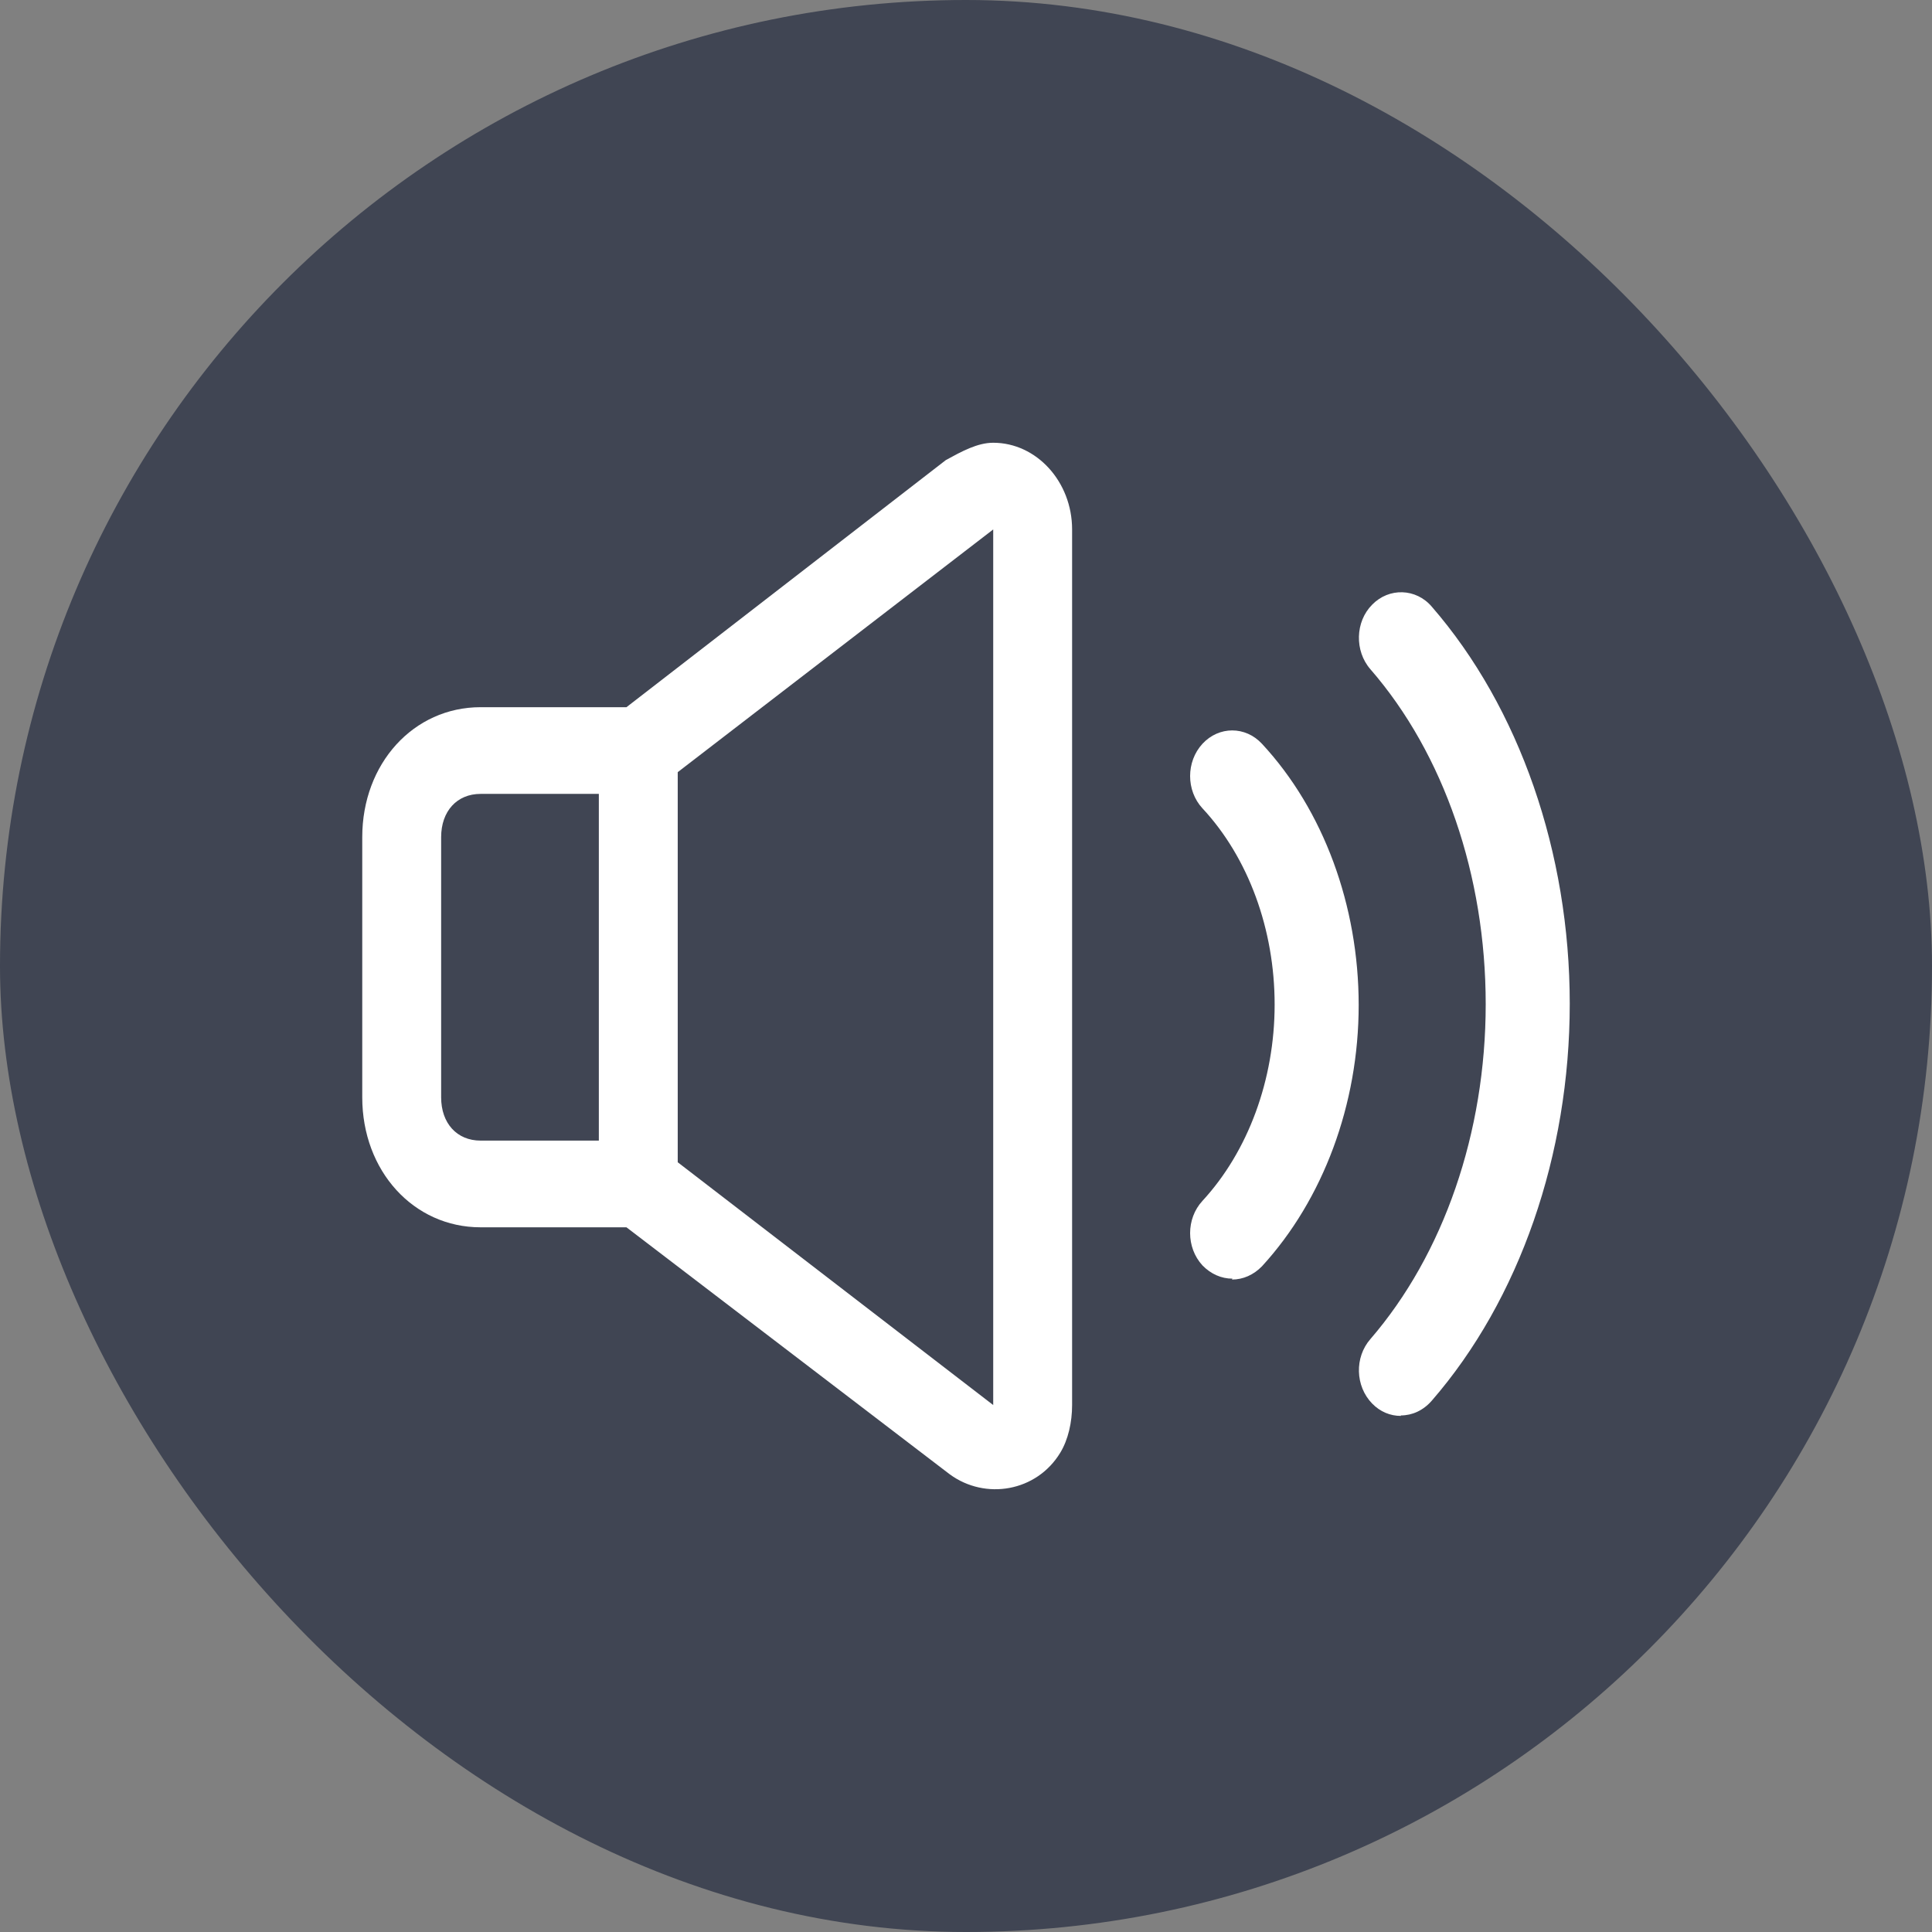 <svg width="24" height="24" viewBox="0 0 24 24" fill="none" xmlns="http://www.w3.org/2000/svg">
<rect x="0" y="0" width="24" height="24" fill="#808080" stroke="none"/>
<rect width="24" height="24" rx="12" fill="#000B27" fill-opacity="0.5"/>
<path d="M11.75 5.715L7.782 8.785H5.97C5.137 8.785 4.5 9.485 4.5 10.4V13.631C4.5 14.546 5.137 15.246 5.97 15.246H7.782L11.799 18.315C12.24 18.638 12.877 18.531 13.171 18.046C13.269 17.885 13.318 17.669 13.318 17.454V6.577C13.318 5.985 12.877 5.5 12.338 5.5C12.142 5.5 11.946 5.608 11.75 5.715ZM7.439 14.169H5.97C5.676 14.169 5.48 13.954 5.48 13.631V10.4C5.48 10.077 5.676 9.862 5.97 9.862H7.439V14.169ZM12.338 17.454L8.419 14.438V9.592L12.338 6.577V17.454Z" fill="white"/>
<path d="M17.402 17.589C17.271 17.589 17.145 17.538 17.045 17.435C16.835 17.219 16.825 16.861 17.024 16.634C17.932 15.582 18.456 14.071 18.456 12.474C18.456 10.877 17.937 9.365 17.024 8.314C16.825 8.086 16.835 7.723 17.045 7.512C17.255 7.296 17.591 7.308 17.785 7.535C18.876 8.791 19.5 10.593 19.5 12.468C19.5 14.344 18.876 16.145 17.785 17.401C17.68 17.521 17.544 17.583 17.402 17.583V17.589Z" fill="white"/>
<path d="M15.31 15.884C15.173 15.884 15.042 15.827 14.937 15.719C14.733 15.497 14.733 15.139 14.937 14.918C15.504 14.304 15.834 13.412 15.834 12.479C15.834 11.547 15.509 10.655 14.937 10.041C14.733 9.82 14.733 9.462 14.937 9.24C15.142 9.018 15.472 9.018 15.677 9.24C16.442 10.064 16.878 11.252 16.878 12.485C16.878 13.718 16.437 14.901 15.677 15.73C15.572 15.838 15.441 15.895 15.304 15.895L15.31 15.884Z" fill="white"/>
</svg>
